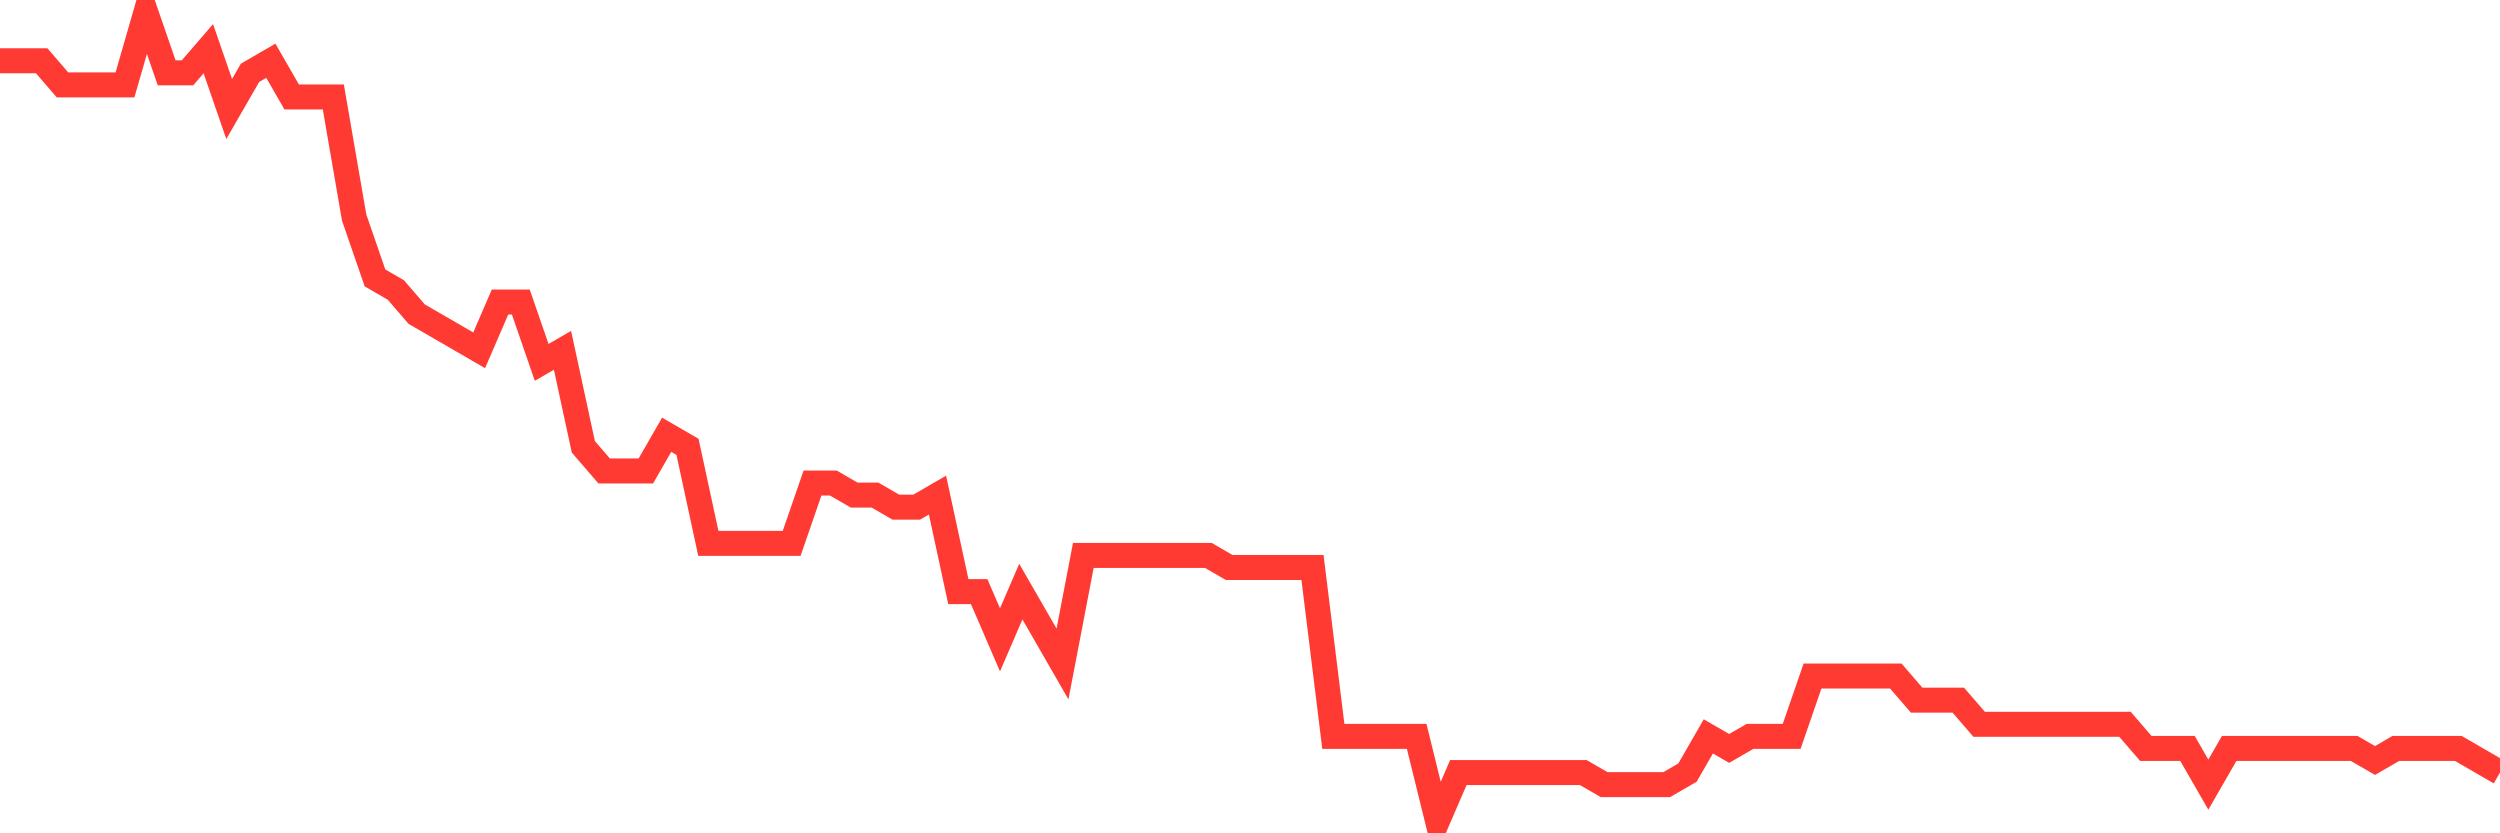<svg
  xmlns="http://www.w3.org/2000/svg"
  xmlns:xlink="http://www.w3.org/1999/xlink"
  width="120"
  height="40"
  viewBox="0 0 120 40"
  preserveAspectRatio="none"
>
  <polyline
    points="0,2.916 1,2.916 2,2.916 3,4.075 4,4.075 5,4.075 6,4.075 7,0.6 8,3.496 9,3.496 10,2.337 11,5.233 12,3.496 13,2.916 14,4.654 15,4.654 16,4.654 17,10.445 18,13.34 19,13.919 20,15.078 21,15.657 22,16.236 23,16.815 24,14.499 25,14.499 26,17.394 27,16.815 28,21.448 29,22.606 30,22.606 31,22.606 32,20.869 33,21.448 34,26.081 35,26.081 36,26.081 37,26.081 38,26.081 39,23.185 40,23.185 41,23.764 42,23.764 43,24.343 44,24.343 45,23.764 46,28.397 47,28.397 48,30.713 49,28.397 50,30.134 51,31.872 52,26.66 53,26.66 54,26.66 55,26.66 56,26.66 57,26.66 58,26.66 59,27.239 60,27.239 61,27.239 62,27.239 63,27.239 64,35.346 65,35.346 66,35.346 67,35.346 68,35.346 69,39.4 70,37.084 71,37.084 72,37.084 73,37.084 74,37.084 75,37.084 76,37.084 77,37.663 78,37.663 79,37.663 80,37.663 81,37.084 82,35.346 83,35.925 84,35.346 85,35.346 86,35.346 87,32.451 88,32.451 89,32.451 90,32.451 91,32.451 92,33.609 93,33.609 94,33.609 95,34.767 96,34.767 97,34.767 98,34.767 99,34.767 100,34.767 101,34.767 102,34.767 103,35.925 104,35.925 105,35.925 106,37.663 107,35.925 108,35.925 109,35.925 110,35.925 111,35.925 112,35.925 113,35.925 114,36.504 115,35.925 116,35.925 117,35.925 118,35.925 119,36.504 120,37.084"
    fill="none"
    stroke="#ff3a33"
    stroke-width="1.2"
  >
  </polyline>
</svg>